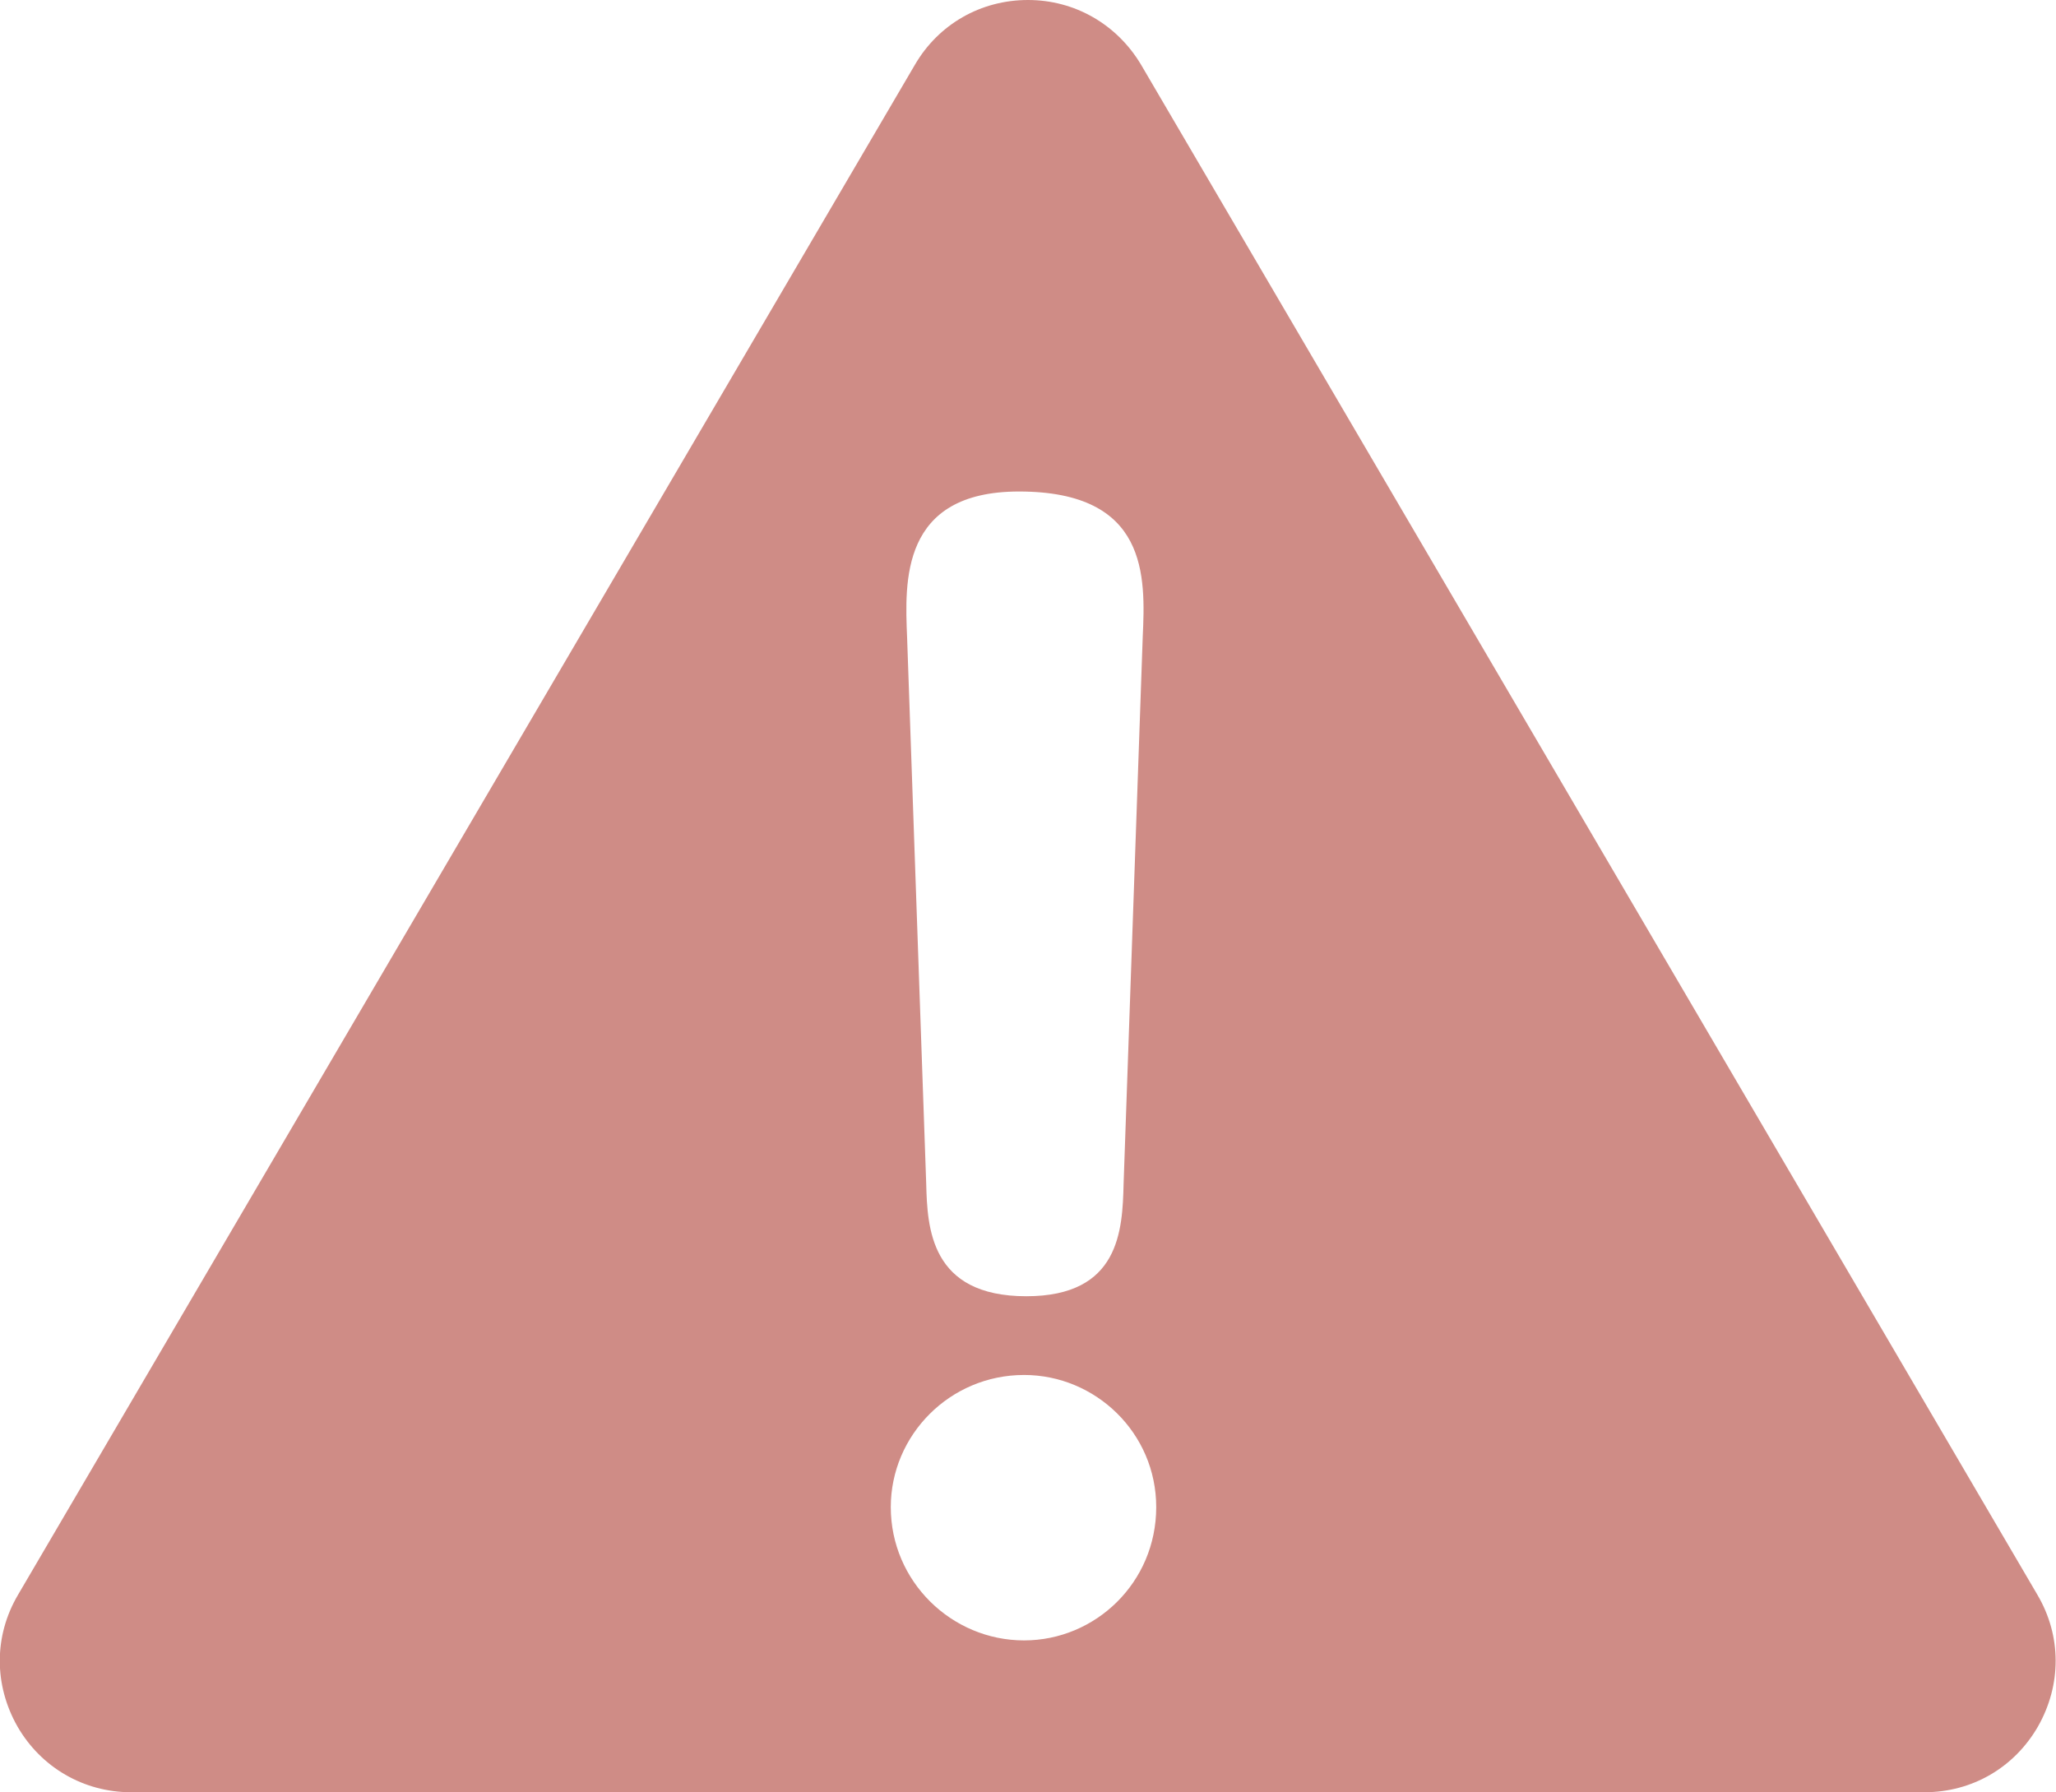 <?xml version="1.0" encoding="utf-8"?>
<!-- Generator: Adobe Illustrator 26.0.3, SVG Export Plug-In . SVG Version: 6.00 Build 0)  -->
<svg version="1.1" id="アイコン" xmlns="http://www.w3.org/2000/svg" xmlns:xlink="http://www.w3.org/1999/xlink" x="0px"
	 y="0px" viewBox="0 0 365.6 318.7" style="enable-background:new 0 0 365.6 318.7;" xml:space="preserve">
<style type="text/css">
	.st0{fill:#CF8C86;}
</style>
<path class="st0" d="M362.3,283.6L202.9,11.5C198.6,4.3,191.1,0,182.8,0c-8.4,0-15.9,4.3-20.1,11.5L3.2,283.6
	c-4.3,7.3-4.3,16-0.1,23.4c4.2,7.3,11.8,11.7,20.2,11.7h318.9c8.5,0,16-4.4,20.2-11.7C366.6,299.6,366.6,290.9,362.3,283.6z
	 M182.1,244.5c12.7,0,23.5,10.3,23.5,23.5c0,13.4-10.8,23.7-23.5,23.7c-12.9,0-23.7-10.5-23.7-23.7
	C158.4,255.2,168.9,244.5,182.1,244.5z M181.2,87.4c23,0,22.5,15.1,22,25.9l-3.4,97.2c-0.2,8.3-0.7,20-17.3,20
	c-17.1,0-17.6-12.2-17.8-20l-3.4-97.2C160.9,103.5,160.1,87.4,181.2,87.4z"/>
</svg>
